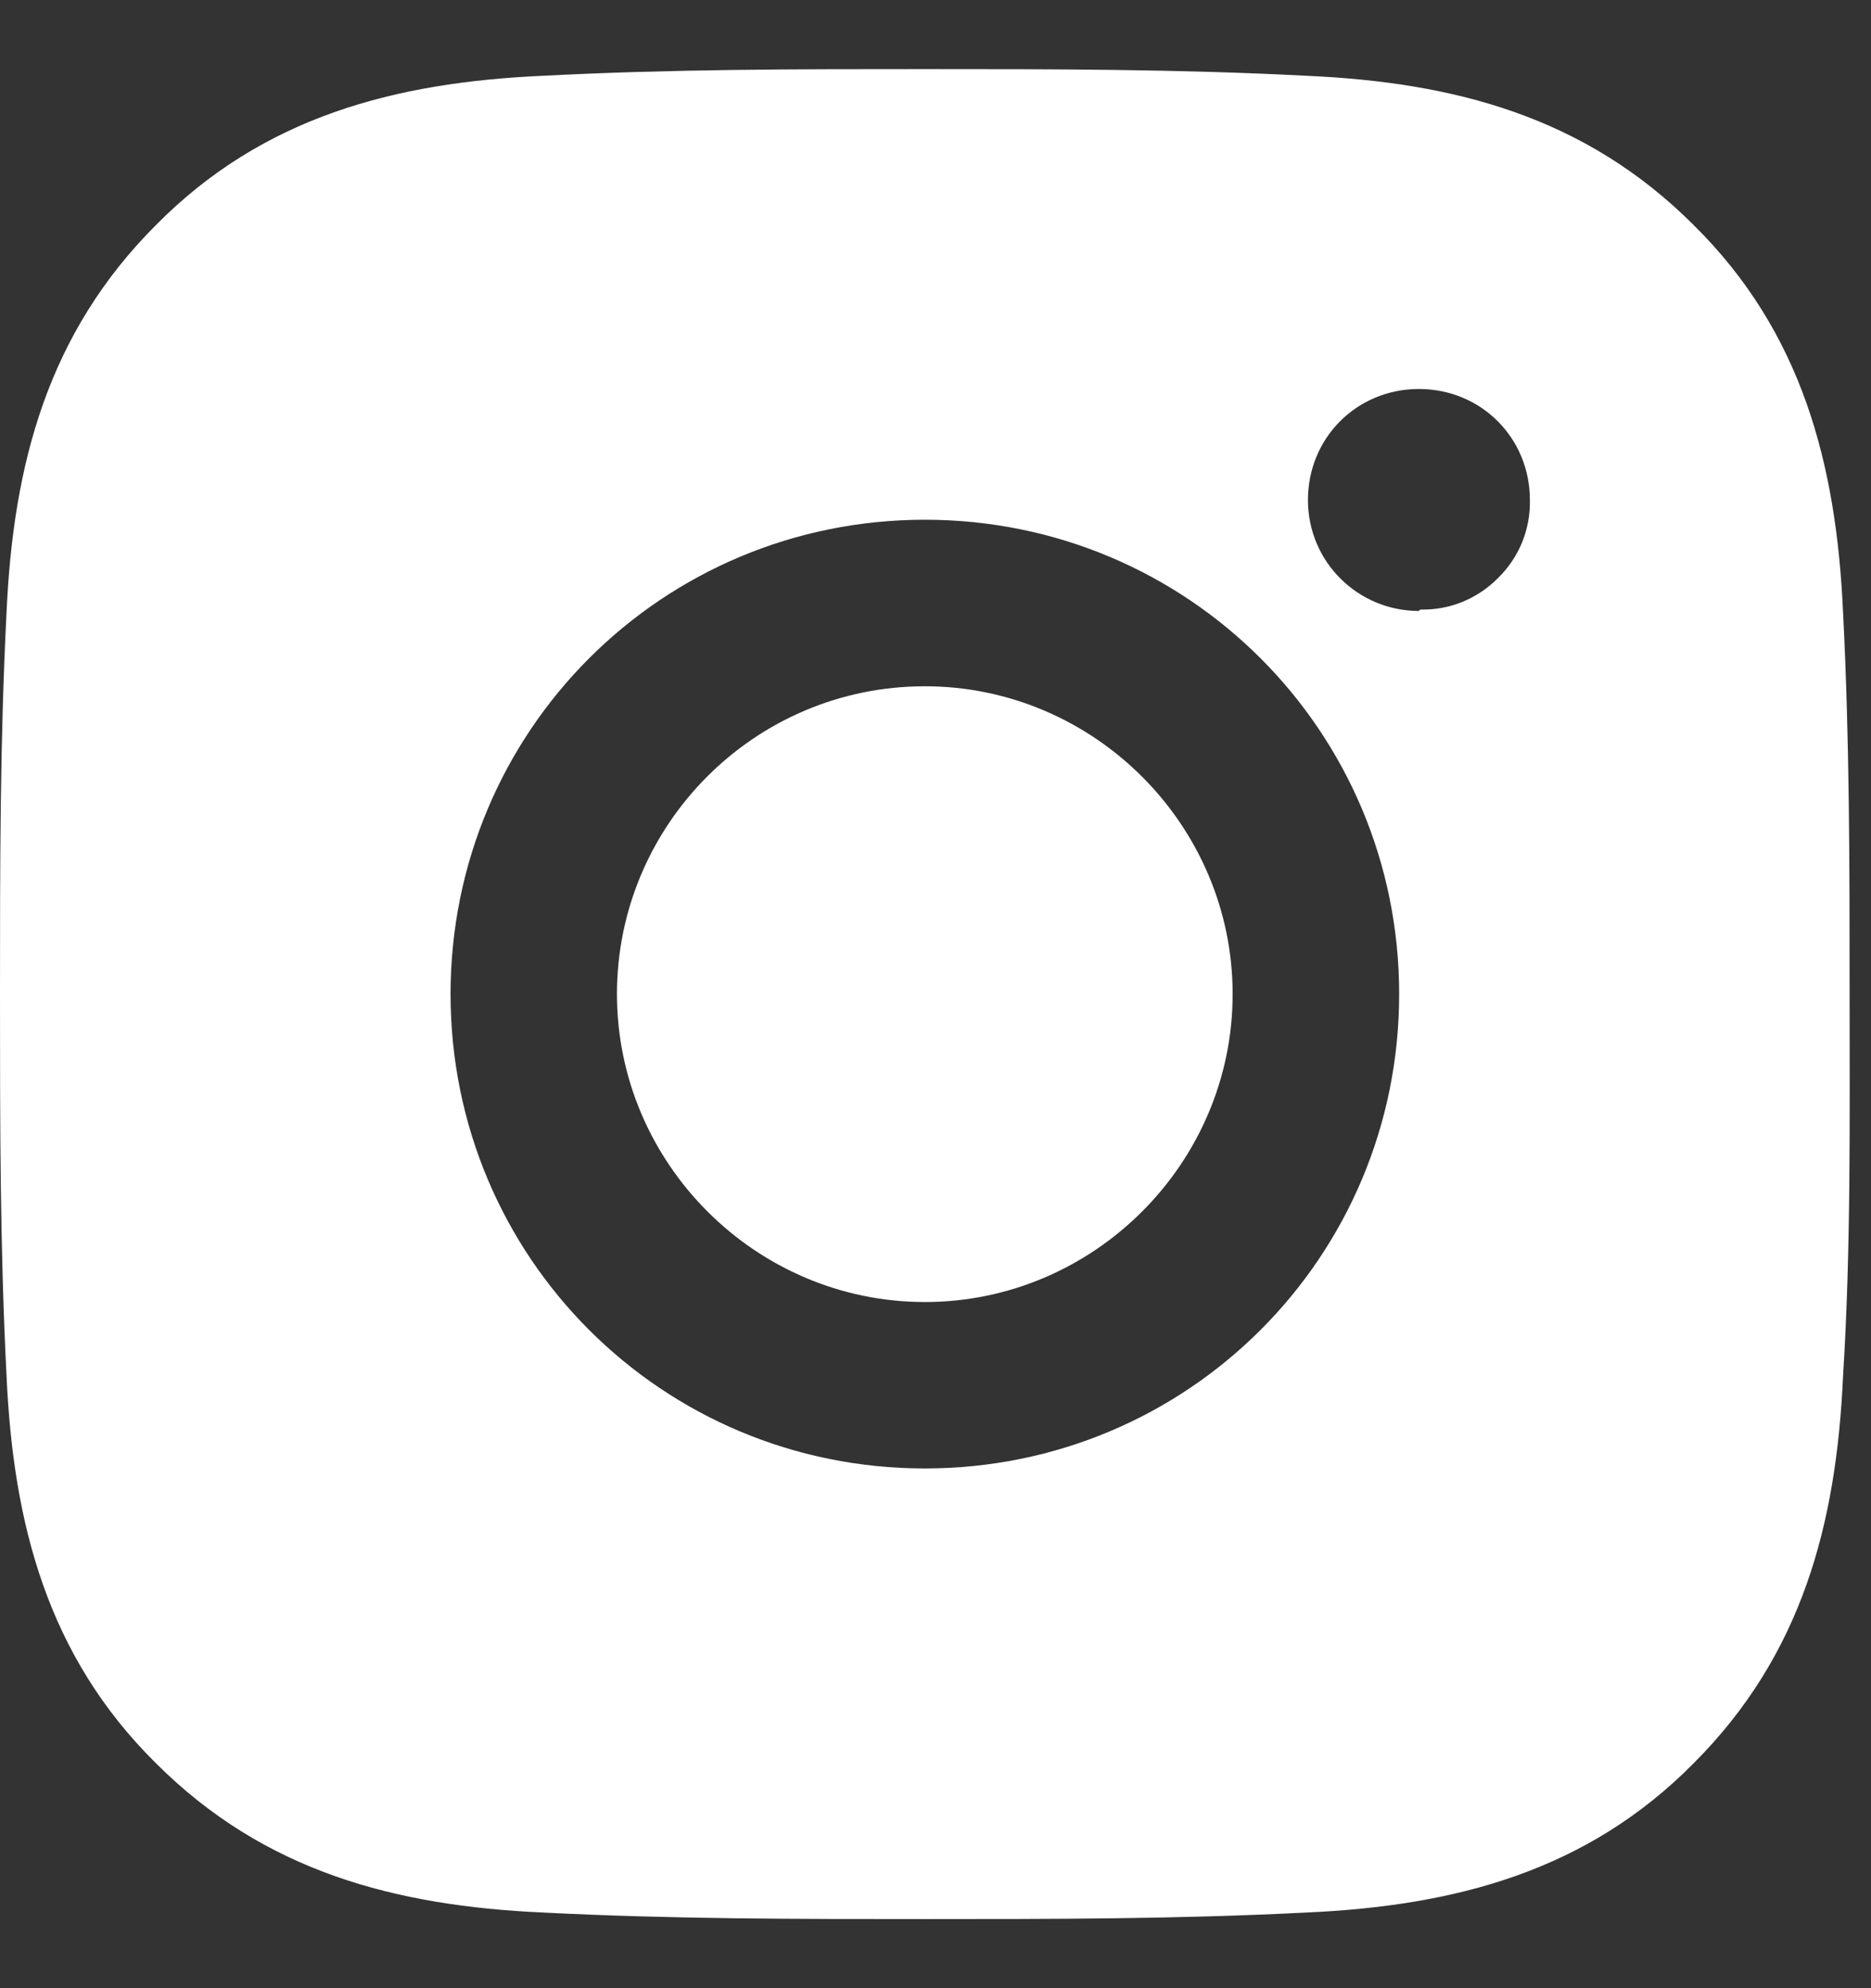 <svg width="16" height="17" viewBox="0 0 16 17" fill="none" xmlns="http://www.w3.org/2000/svg">
<rect x="0" y="0" width="16" height="17" fill="#333333" stroke="none"/>
<g style="mix-blend-mode:difference">
<path d="M7.909 5.868C6.451 5.868 5.276 7.054 5.276 8.5C5.276 9.946 6.462 11.133 7.909 11.133C9.355 11.133 10.541 9.946 10.541 8.5C10.541 7.054 9.355 5.868 7.909 5.868ZM15.817 8.5C15.817 7.404 15.817 6.331 15.761 5.235C15.704 3.97 15.411 2.84 14.484 1.925C13.558 0.998 12.439 0.704 11.174 0.648C10.078 0.591 9.005 0.591 7.909 0.591C6.813 0.591 5.739 0.591 4.643 0.648C3.378 0.704 2.248 0.998 1.333 1.925C0.407 2.851 0.113 3.97 0.056 5.235C-5.47149e-08 6.331 0 7.404 0 8.5C0 9.596 -5.47149e-08 10.67 0.056 11.766C0.113 13.031 0.407 14.161 1.333 15.076C2.26 16.003 3.378 16.296 4.643 16.353C5.739 16.409 6.813 16.409 7.909 16.409C9.005 16.409 10.078 16.409 11.174 16.353C12.439 16.296 13.569 16.003 14.484 15.076C15.411 14.149 15.704 13.031 15.761 11.766C15.829 10.681 15.817 9.596 15.817 8.5ZM7.909 12.556C5.66 12.556 3.853 10.749 3.853 8.5C3.853 6.252 5.66 4.444 7.909 4.444C10.157 4.444 11.965 6.252 11.965 8.5C11.965 10.749 10.157 12.556 7.909 12.556ZM12.134 5.224C11.614 5.224 11.185 4.806 11.185 4.275C11.185 3.744 11.603 3.326 12.134 3.326C12.665 3.326 13.083 3.744 13.083 4.275C13.086 4.398 13.063 4.521 13.017 4.636C12.97 4.751 12.9 4.855 12.812 4.941C12.725 5.03 12.621 5.099 12.507 5.146C12.392 5.193 12.269 5.215 12.145 5.212L12.134 5.224Z" fill="white"/>
</g>
</svg>
